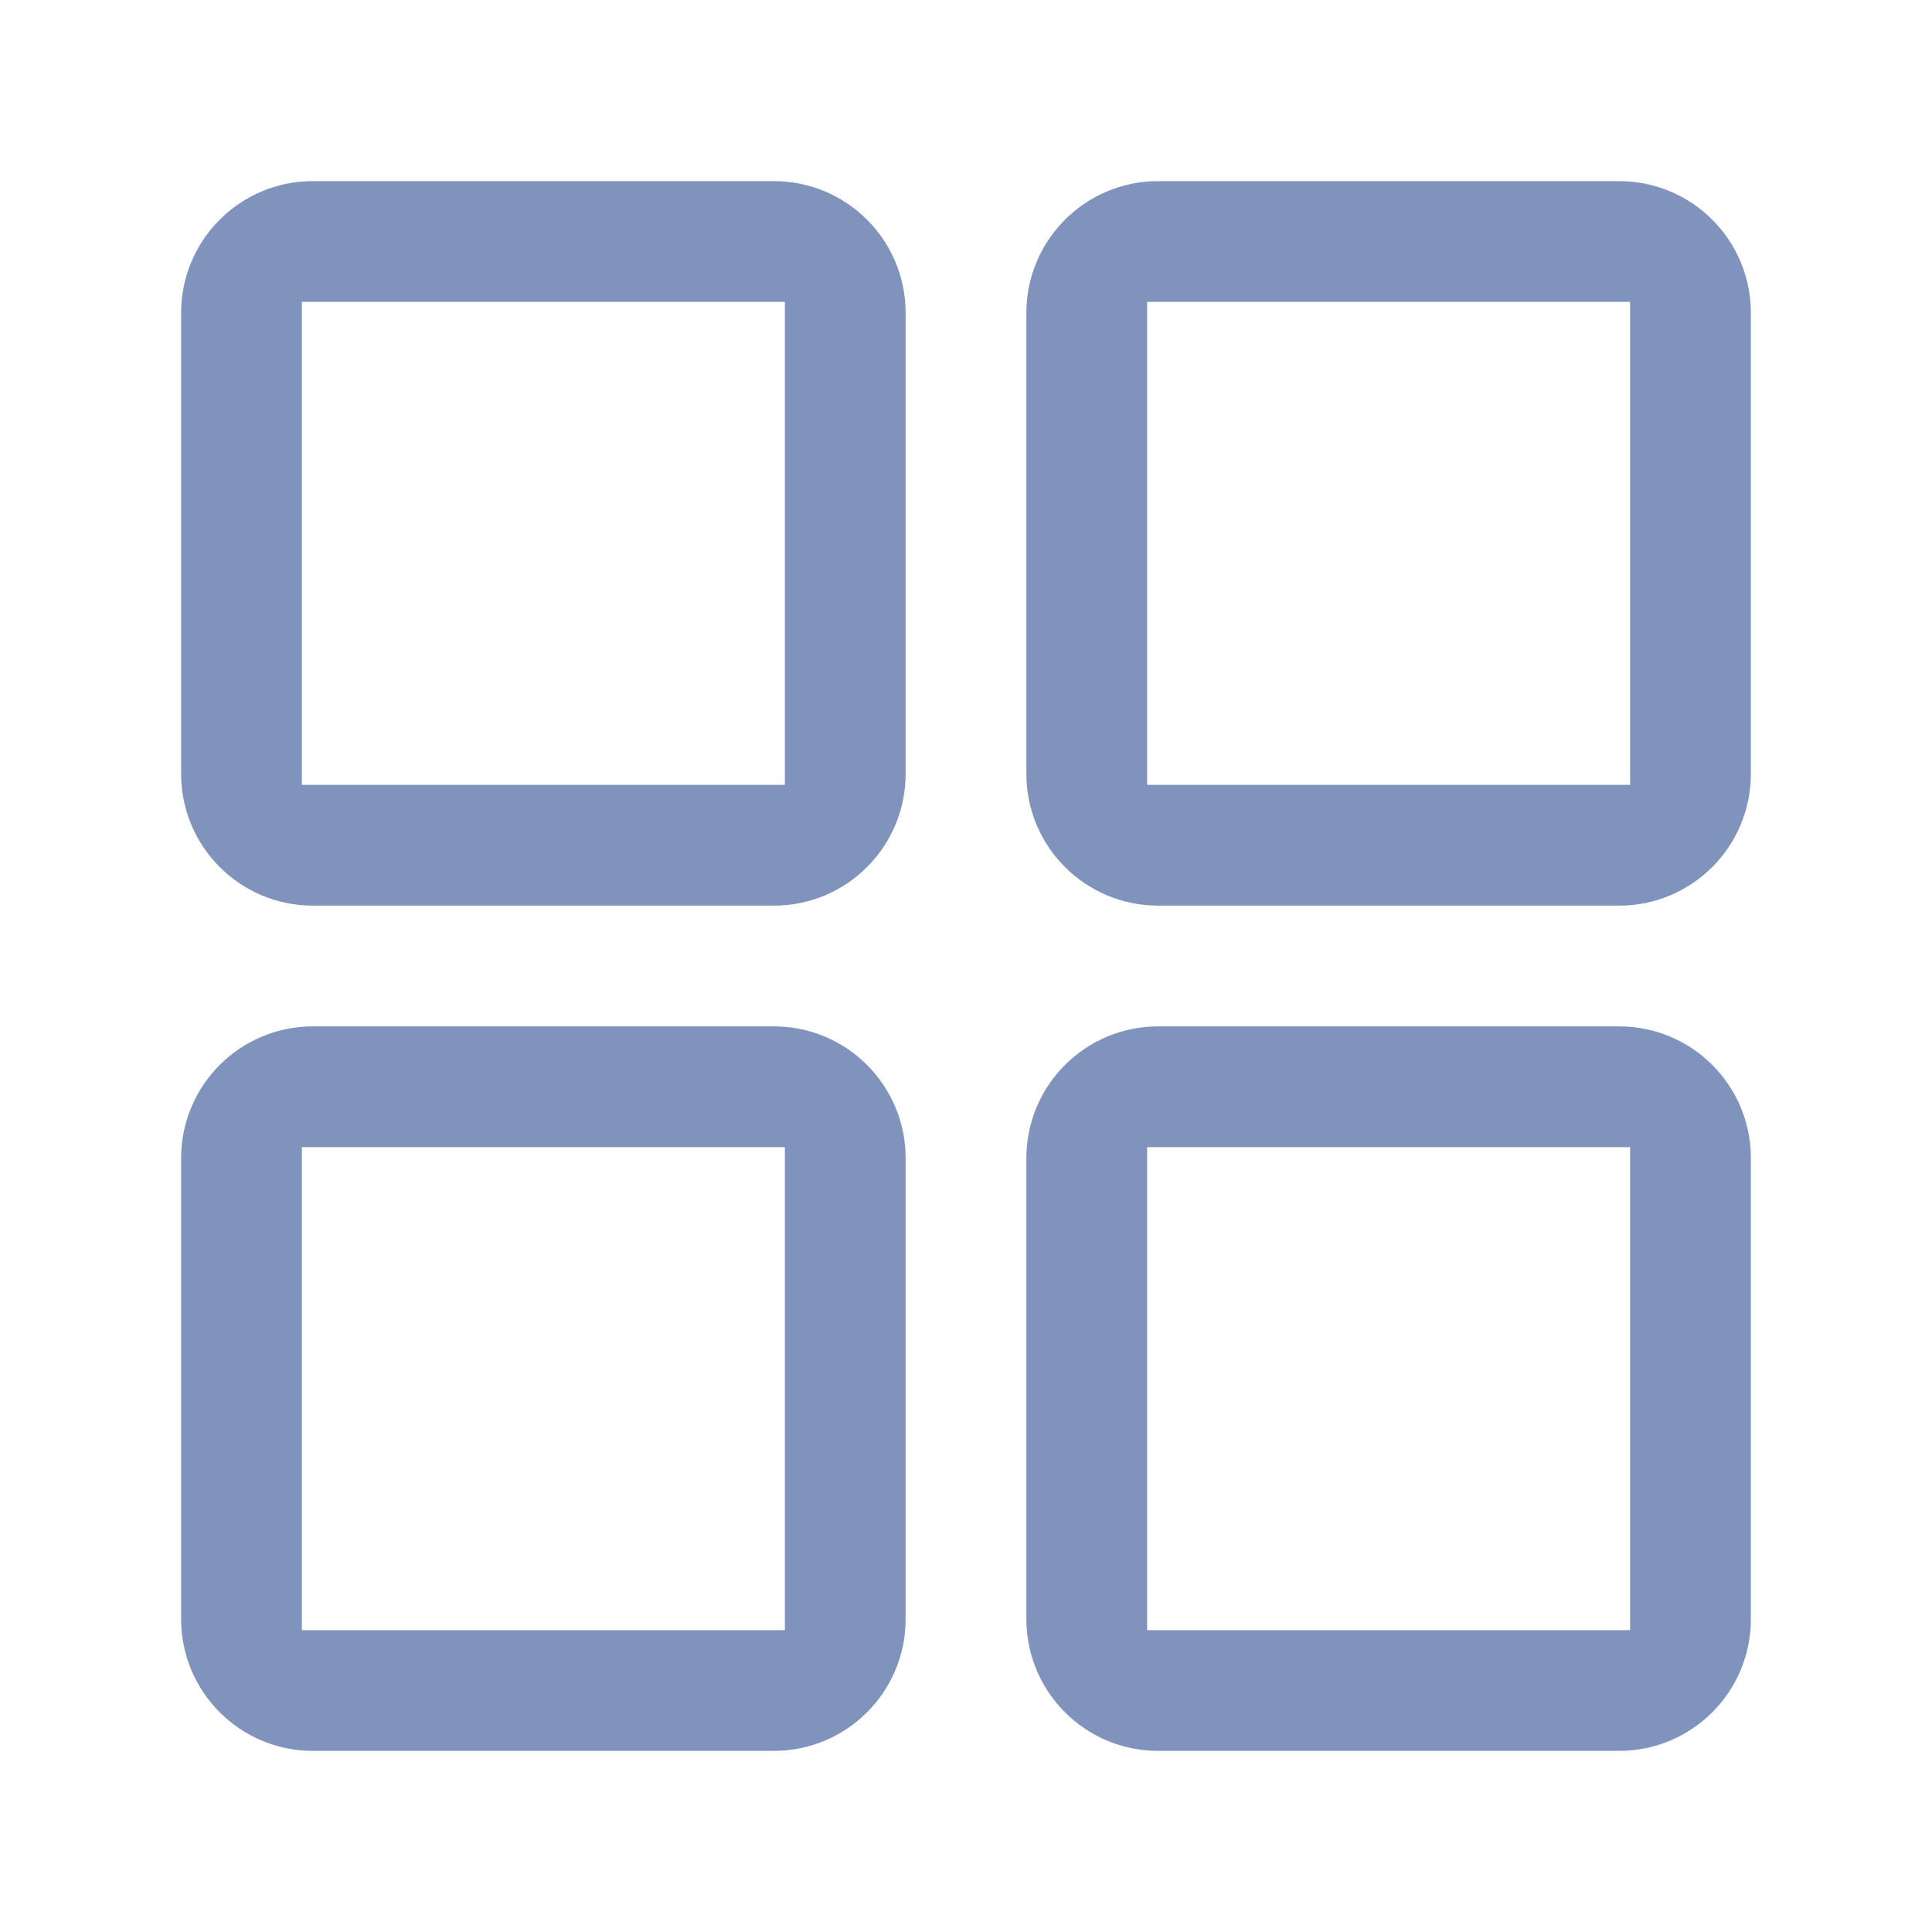 <?xml version="1.0" encoding="UTF-8"?>
<svg width="20px" height="20px" viewBox="0 0 32 32" version="1.1" xmlns="http://www.w3.org/2000/svg" xmlns:xlink="http://www.w3.org/1999/xlink">
    <title>2图标/通用操作/视图_卡片</title>
    <g id="控件" stroke="none" stroke-width="1" fill="none" fill-rule="evenodd">
        <g id="2图标/通用操作/视图_卡片" fill="#7F93BC">
            <path d="M12.818,3 C14.023,3 15,3.977 15,5.182 L15,12.818 C15,14.023 14.023,15 12.818,15 L5.182,15 C3.977,15 3,14.023 3,12.818 L3,5.182 C3,3.977 3.977,3 5.182,3 L12.818,3 Z M13,5 L5,5 L5,13 L13,13 L13,5 Z M12.818,17 C14.023,17 15,17.977 15,19.182 L15,26.818 C15,28.023 14.023,29 12.818,29 L5.182,29 C3.977,29 3,28.023 3,26.818 L3,19.182 C3,17.977 3.977,17 5.182,17 L12.818,17 Z M13,19 L5,19 L5,27 L13,27 L13,19 Z M26.818,3 C28.023,3 29,3.977 29,5.182 L29,12.818 C29,14.023 28.023,15 26.818,15 L19.182,15 C17.977,15 17,14.023 17,12.818 L17,5.182 C17,3.977 17.977,3 19.182,3 L26.818,3 Z M27,5 L19,5 L19,13 L27,13 L27,5 Z M26.818,17 C28.023,17 29,17.977 29,19.182 L29,26.818 C29,28.023 28.023,29 26.818,29 L19.182,29 C17.977,29 17,28.023 17,26.818 L17,19.182 C17,17.977 17.977,17 19.182,17 L26.818,17 Z M27,19 L19,19 L19,27 L27,27 L27,19 Z" id="形状结合"></path>
        </g>
    </g>
</svg>